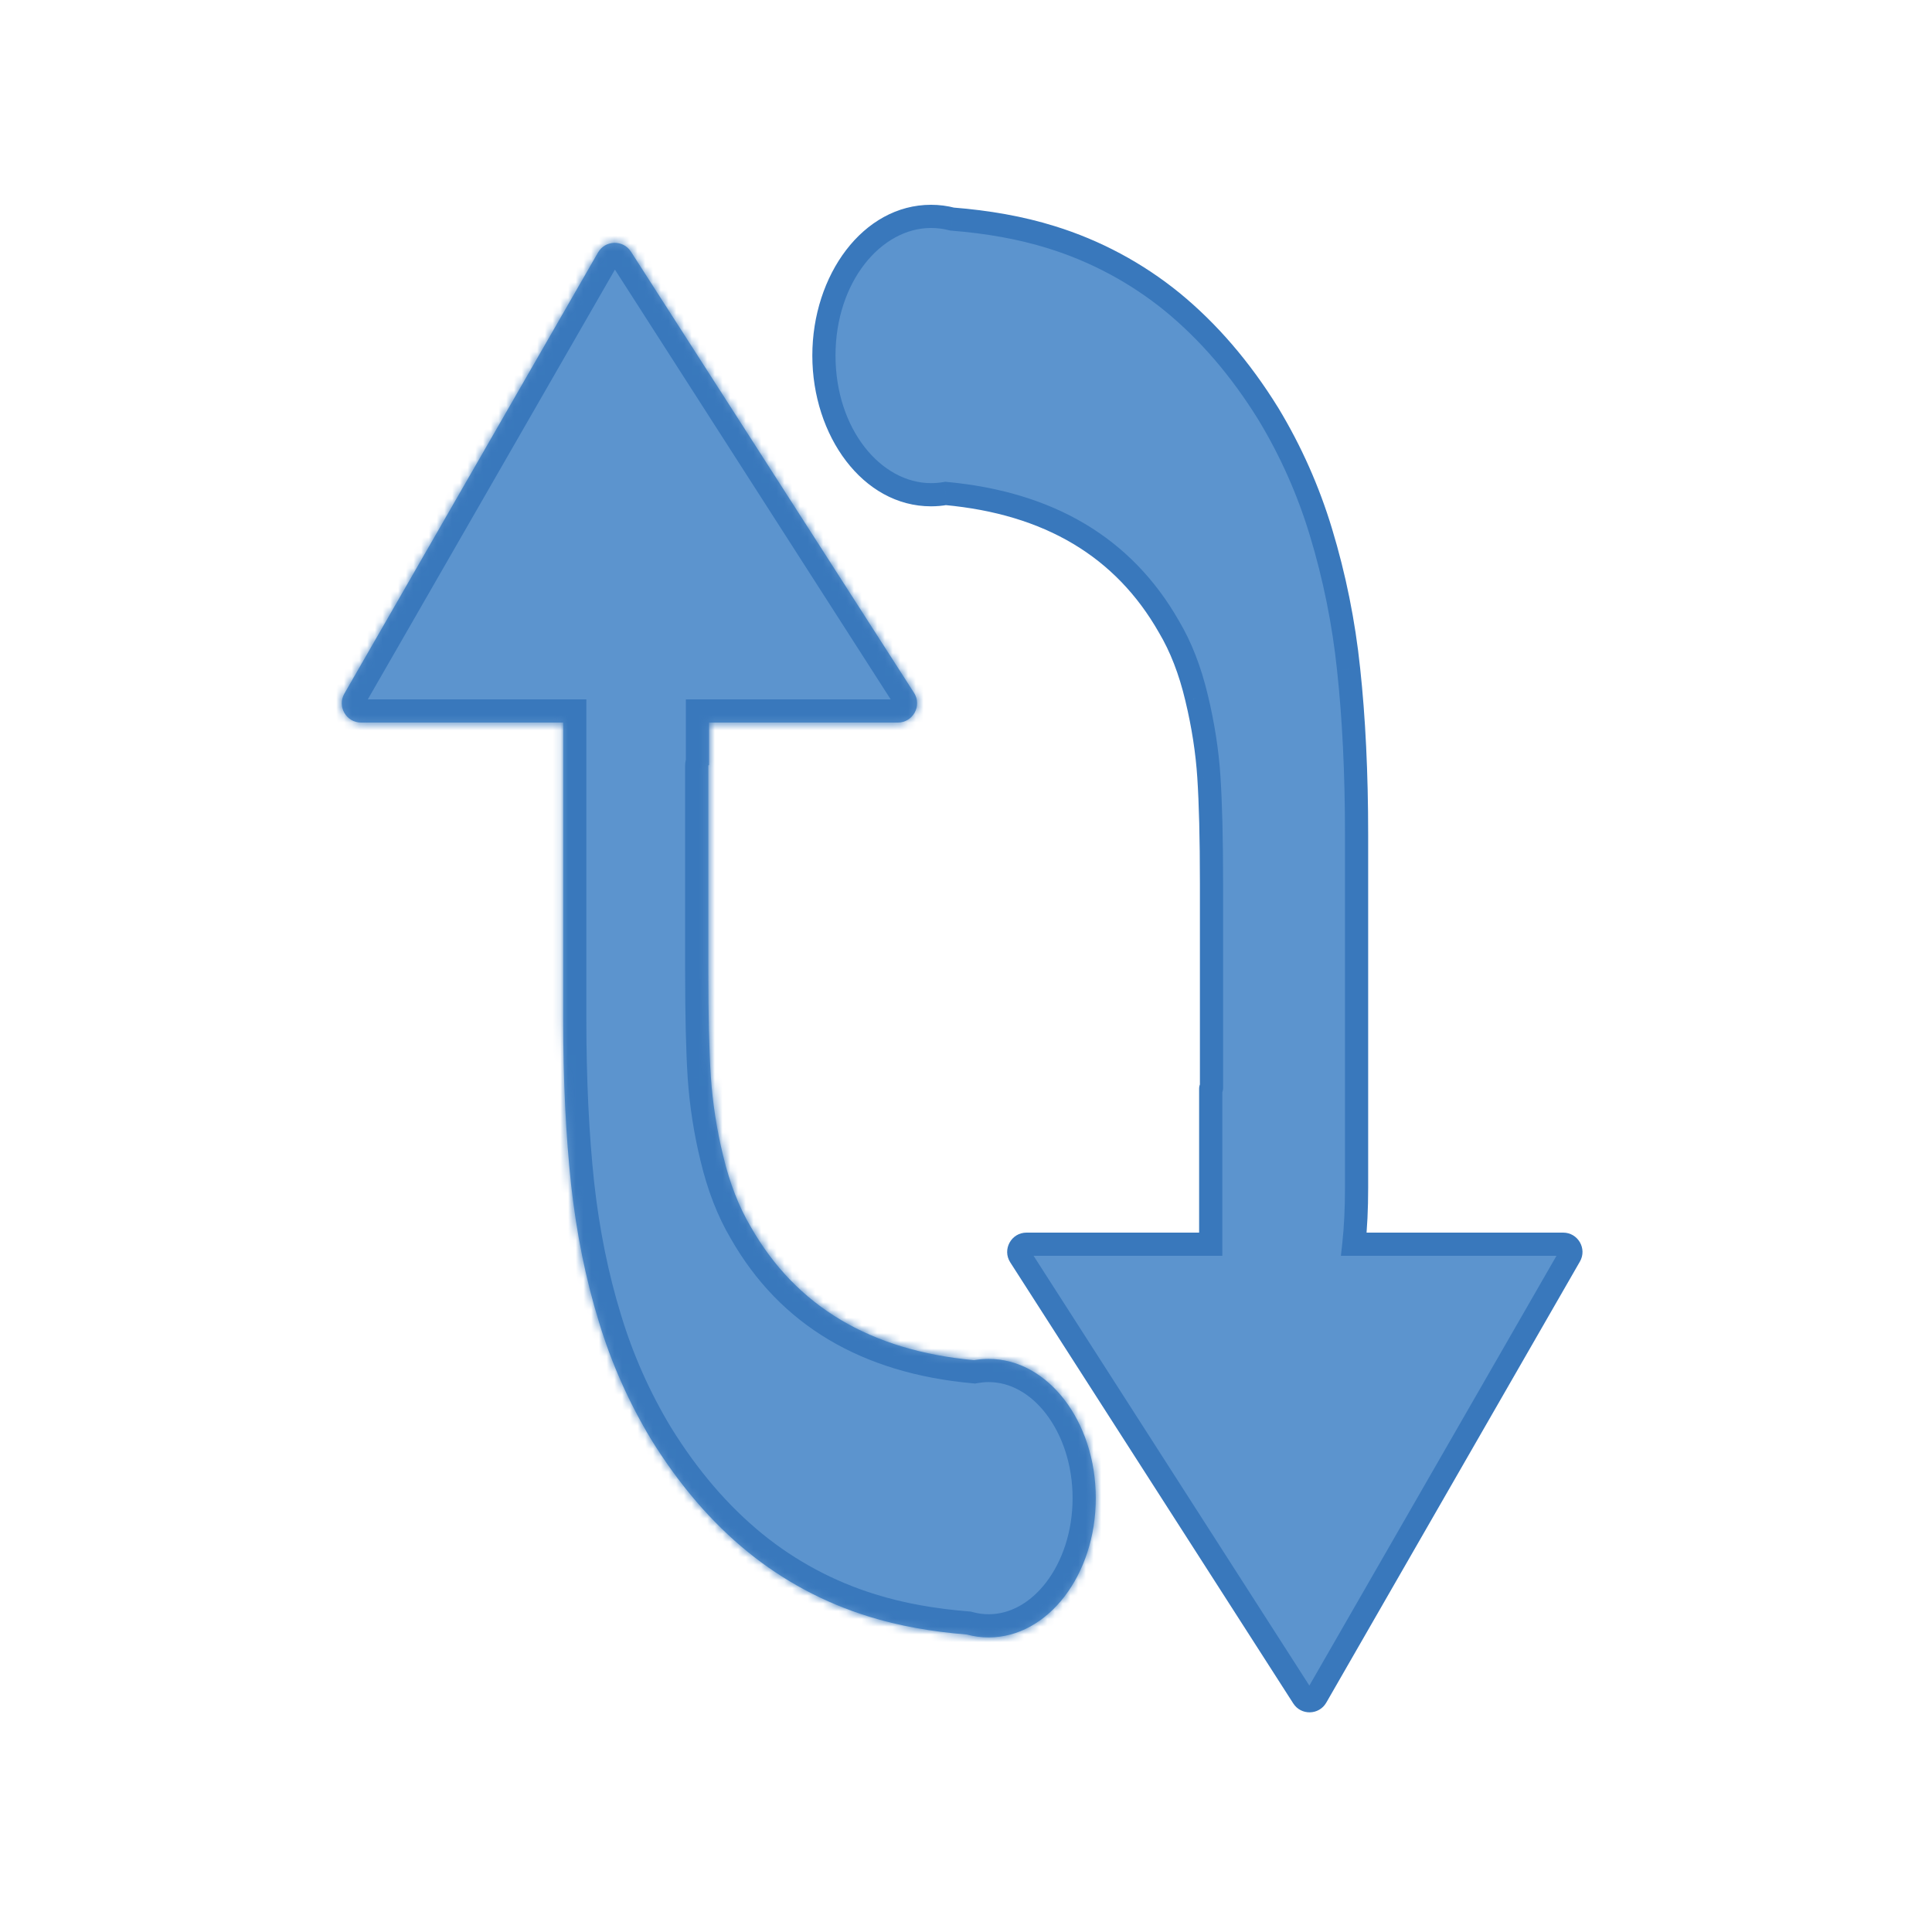 <svg xmlns="http://www.w3.org/2000/svg" width="250" height="250" viewBox="0 0 250 250" fill="none"><mask id="path-1-inside-1_248_3727" fill="white"><path fill-rule="evenodd" clip-rule="evenodd" d="M72.874 93.5H46.729C44.806 93.5 43.603 91.421 44.561 89.754L77.38 32.679C78.314 31.053 80.639 30.997 81.651 32.575L118.274 89.65C119.342 91.314 118.147 93.5 116.17 93.5H91.751V98.974C91.751 99 91.73 99.022 91.704 99.022C91.678 99.022 91.656 99.043 91.656 99.069V125.575C91.656 131.42 91.766 135.974 91.981 139.292C92.217 142.745 92.749 146.173 93.571 149.535C94.416 153.08 95.612 156.162 97.153 158.761C103.021 169.073 112.696 174.776 126.049 176.006C126.665 175.897 127.294 175.841 127.933 175.841C135.588 175.841 141.793 183.909 141.793 193.861C141.793 203.814 135.588 211.882 127.933 211.882C126.963 211.882 126.017 211.753 125.103 211.506C120.569 211.143 116.297 210.395 112.365 209.163C106.66 207.4 101.348 204.555 96.719 200.782C92.07 196.99 87.913 192.172 84.259 186.263C81.38 181.489 79.108 176.374 77.494 171.037C75.795 165.523 74.596 159.615 73.895 153.264C73.222 146.951 72.874 139.798 72.874 131.868V93.5Z"></path></mask><path fill-rule="evenodd" clip-rule="evenodd" d="M72.874 93.5H46.729C44.806 93.5 43.603 91.421 44.561 89.754L77.38 32.679C78.314 31.053 80.639 30.997 81.651 32.575L118.274 89.65C119.342 91.314 118.147 93.5 116.17 93.5H91.751V98.974C91.751 99 91.73 99.022 91.704 99.022C91.678 99.022 91.656 99.043 91.656 99.069V125.575C91.656 131.42 91.766 135.974 91.981 139.292C92.217 142.745 92.749 146.173 93.571 149.535C94.416 153.08 95.612 156.162 97.153 158.761C103.021 169.073 112.696 174.776 126.049 176.006C126.665 175.897 127.294 175.841 127.933 175.841C135.588 175.841 141.793 183.909 141.793 193.861C141.793 203.814 135.588 211.882 127.933 211.882C126.963 211.882 126.017 211.753 125.103 211.506C120.569 211.143 116.297 210.395 112.365 209.163C106.66 207.4 101.348 204.555 96.719 200.782C92.07 196.99 87.913 192.172 84.259 186.263C81.38 181.489 79.108 176.374 77.494 171.037C75.795 165.523 74.596 159.615 73.895 153.264C73.222 146.951 72.874 139.798 72.874 131.868V93.5Z" fill="#5C94CE"></path><path d="M72.874 93.5H75.874V90.5H72.874V93.5ZM44.561 89.754L41.961 88.258L41.961 88.258L44.561 89.754ZM77.38 32.679L74.779 31.183L74.779 31.183L77.38 32.679ZM81.651 32.575L84.176 30.955L84.176 30.955L81.651 32.575ZM118.274 89.65L115.749 91.27L115.749 91.27L118.274 89.65ZM91.751 93.5V90.5H88.751V93.5H91.751ZM91.981 139.292L88.988 139.486L88.988 139.496L91.981 139.292ZM93.571 149.535L96.489 148.839L96.487 148.831L96.485 148.823L93.571 149.535ZM97.153 158.761L99.761 157.277L99.748 157.254L99.734 157.231L97.153 158.761ZM126.049 176.006L125.774 178.993L126.174 179.03L126.571 178.96L126.049 176.006ZM125.103 211.506L125.885 208.61L125.618 208.538L125.343 208.516L125.103 211.506ZM112.365 209.163L113.262 206.3L113.251 206.297L112.365 209.163ZM96.719 200.782L94.823 203.107L94.824 203.108L96.719 200.782ZM84.259 186.263L81.69 187.812L81.699 187.827L81.708 187.841L84.259 186.263ZM77.494 171.037L80.366 170.169L80.364 170.161L80.361 170.154L77.494 171.037ZM73.895 153.264L70.912 153.582L70.913 153.594L73.895 153.264ZM72.874 90.5H46.729V96.5H72.874V90.5ZM46.729 90.5C47.113 90.5 47.354 90.916 47.162 91.249L41.961 88.258C39.852 91.925 42.499 96.5 46.729 96.5V90.5ZM47.162 91.249L79.98 34.174L74.779 31.183L41.961 88.258L47.162 91.249ZM79.98 34.174C79.793 34.499 79.329 34.51 79.126 34.195L84.176 30.955C81.949 27.483 76.835 27.608 74.779 31.183L79.98 34.174ZM79.126 34.195L115.749 91.27L120.799 88.03L84.176 30.955L79.126 34.195ZM115.749 91.27C115.536 90.937 115.775 90.5 116.17 90.5V96.5C120.52 96.5 123.148 91.69 120.799 88.03L115.749 91.27ZM116.17 90.5H91.751V96.5H116.17V90.5ZM94.751 98.974V93.5H88.751V98.974H94.751ZM91.704 102.022C93.387 102.022 94.751 100.657 94.751 98.974H88.751C88.751 97.343 90.073 96.022 91.704 96.022V102.022ZM94.656 99.069C94.656 100.7 93.335 102.022 91.704 102.022V96.022C90.021 96.022 88.656 97.386 88.656 99.069H94.656ZM94.656 125.575V99.069H88.656V125.575H94.656ZM94.975 139.097C94.766 135.874 94.656 131.394 94.656 125.575H88.656C88.656 131.445 88.766 136.074 88.988 139.486L94.975 139.097ZM96.485 148.823C95.704 145.627 95.198 142.37 94.974 139.087L88.988 139.496C89.236 143.121 89.794 146.718 90.657 150.248L96.485 148.823ZM99.734 157.231C98.375 154.939 97.279 152.15 96.489 148.839L90.653 150.231C91.554 154.01 92.85 157.385 94.573 160.291L99.734 157.231ZM126.324 173.019C113.781 171.863 105.066 166.601 99.761 157.277L94.546 160.245C100.976 171.546 111.612 177.689 125.774 178.993L126.324 173.019ZM127.933 172.841C127.117 172.841 126.314 172.913 125.527 173.052L126.571 178.96C127.016 178.882 127.47 178.841 127.933 178.841V172.841ZM144.793 193.861C144.793 188.281 143.057 183.119 140.112 179.29C137.164 175.458 132.884 172.841 127.933 172.841V178.841C130.637 178.841 133.287 180.258 135.356 182.948C137.427 185.641 138.793 189.49 138.793 193.861H144.793ZM127.933 214.882C132.884 214.882 137.164 212.265 140.112 208.433C143.057 204.604 144.793 199.442 144.793 193.861H138.793C138.793 198.233 137.427 202.082 135.356 204.775C133.287 207.465 130.637 208.882 127.933 208.882V214.882ZM124.322 214.403C125.485 214.716 126.694 214.882 127.933 214.882V208.882C127.232 208.882 126.548 208.789 125.885 208.61L124.322 214.403ZM111.468 212.025C115.658 213.339 120.158 214.119 124.864 214.497L125.343 208.516C120.981 208.166 116.937 207.452 113.262 206.3L111.468 212.025ZM94.824 203.108C99.751 207.123 105.406 210.152 111.479 212.029L113.251 206.297C107.914 204.647 102.945 201.986 98.615 198.457L94.824 203.108ZM81.708 187.841C85.514 193.996 89.884 199.078 94.823 203.107L98.616 198.457C94.257 194.902 90.312 190.347 86.811 184.685L81.708 187.841ZM74.623 171.906C76.309 177.481 78.683 182.824 81.69 187.812L86.828 184.714C84.078 180.153 81.907 175.267 80.366 170.169L74.623 171.906ZM70.913 153.594C71.633 160.114 72.867 166.209 74.627 171.921L80.361 170.154C78.723 164.837 77.559 159.116 76.877 152.935L70.913 153.594ZM69.874 131.868C69.874 139.882 70.225 147.143 70.912 153.582L76.878 152.946C76.218 146.758 75.874 139.713 75.874 131.868H69.874ZM69.874 93.5V131.868H75.874V93.5H69.874Z" fill="#3978BC" mask="url(#path-1-inside-1_248_3727)"></path><path fill-rule="evenodd" clip-rule="evenodd" d="M120.478 64.018C121.117 64.018 121.746 63.962 122.362 63.853C135.716 65.084 145.387 70.785 151.261 81.098C152.802 83.686 154.001 86.767 154.84 90.318C155.689 93.84 156.218 97.273 156.43 100.576C156.646 103.888 156.767 108.436 156.767 114.278V140.782C156.767 140.809 156.744 140.832 156.716 140.832C156.689 140.832 156.666 140.854 156.666 140.882V161H132.83C132.039 161 131.561 161.874 131.988 162.54L168.612 219.615C169.016 220.246 169.946 220.224 170.32 219.574L203.138 162.498C203.522 161.832 203.04 161 202.271 161H175.186C175.422 158.848 175.54 156.409 175.54 153.689V107.994C175.54 100.073 175.193 92.9 174.508 86.601C173.881 80.575 172.68 74.622 170.92 68.825C169.308 63.487 167.034 58.372 164.153 53.599C160.501 47.685 156.327 42.878 151.698 39.08C147.068 35.31 141.756 32.465 136.052 30.699C132.086 29.459 127.779 28.709 123.209 28.349C122.326 28.12 121.413 28 120.478 28C112.822 28 106.615 36.063 106.615 46.009C106.615 55.955 112.822 64.018 120.478 64.018Z" fill="#5C94CE"></path><path d="M122.362 63.853L122.499 62.359L122.299 62.341L122.101 62.376L122.362 63.853ZM151.261 81.098L149.958 81.84L149.965 81.853L149.972 81.865L151.261 81.098ZM154.84 90.318L153.381 90.663L153.382 90.669L154.84 90.318ZM156.43 100.576L154.933 100.672L154.933 100.674L156.43 100.576ZM156.666 161V162.5H158.166V161H156.666ZM131.988 162.54L133.251 161.73L133.251 161.73L131.988 162.54ZM168.612 219.615L169.874 218.805L169.874 218.805L168.612 219.615ZM170.32 219.574L169.02 218.826L169.02 218.826L170.32 219.574ZM203.138 162.498L204.439 163.246L204.439 163.246L203.138 162.498ZM175.186 161L173.695 160.836L173.512 162.5H175.186V161ZM174.508 86.601L173.016 86.756L173.017 86.763L174.508 86.601ZM170.92 68.825L169.484 69.258L169.485 69.26L170.92 68.825ZM164.153 53.599L165.437 52.823L165.433 52.817L165.429 52.811L164.153 53.599ZM151.698 39.08L152.65 37.92L152.645 37.917L151.698 39.08ZM136.052 30.699L135.605 32.131L135.609 32.132L136.052 30.699ZM123.209 28.349L122.832 29.801L122.96 29.834L123.092 29.845L123.209 28.349ZM122.101 62.376C121.57 62.47 121.029 62.518 120.478 62.518V65.518C121.205 65.518 121.921 65.454 122.622 65.33L122.101 62.376ZM152.564 80.356C146.409 69.549 136.258 63.628 122.499 62.359L122.224 65.347C135.173 66.541 144.365 72.021 149.958 81.84L152.564 80.356ZM156.3 89.973C155.432 86.303 154.183 83.073 152.55 80.33L149.972 81.865C151.421 84.298 152.569 87.232 153.381 90.663L156.3 89.973ZM157.927 100.48C157.709 97.084 157.165 93.566 156.299 89.967L153.382 90.669C154.212 94.114 154.727 97.461 154.933 100.672L157.927 100.48ZM158.267 114.278C158.267 108.42 158.146 103.836 157.927 100.479L154.933 100.674C155.146 103.94 155.267 108.452 155.267 114.278H158.267ZM158.267 140.782V114.278H155.267V140.782H158.267ZM156.716 142.332C157.572 142.332 158.267 141.638 158.267 140.782H155.267C155.267 139.981 155.916 139.332 156.716 139.332V142.332ZM158.166 140.882C158.166 141.683 157.517 142.332 156.716 142.332V139.332C155.86 139.332 155.166 140.026 155.166 140.882H158.166ZM158.166 161V140.882H155.166V161H158.166ZM132.83 162.5H156.666V159.5H132.83V162.5ZM133.251 161.73C133.464 162.063 133.225 162.5 132.83 162.5V159.5C130.853 159.5 129.658 161.686 130.726 163.35L133.251 161.73ZM169.874 218.805L133.251 161.73L130.726 163.35L167.349 220.425L169.874 218.805ZM169.02 218.826C169.207 218.501 169.672 218.49 169.874 218.805L167.349 220.425C168.361 222.003 170.686 221.947 171.62 220.321L169.02 218.826ZM201.838 161.751L169.02 218.826L171.62 220.321L204.439 163.246L201.838 161.751ZM202.271 162.5C201.887 162.5 201.646 162.084 201.838 161.751L204.439 163.246C205.397 161.58 204.194 159.5 202.271 159.5V162.5ZM175.186 162.5H202.271V159.5H175.186V162.5ZM174.04 153.689C174.04 156.368 173.924 158.75 173.695 160.836L176.677 161.164C176.921 158.946 177.04 156.451 177.04 153.689H174.04ZM174.04 107.994V153.689H177.04V107.994H174.04ZM173.017 86.763C173.694 92.997 174.04 100.115 174.04 107.994H177.04C177.04 100.031 176.691 92.803 176 86.439L173.017 86.763ZM169.485 69.26C171.217 74.966 172.399 80.825 173.016 86.756L176 86.445C175.363 80.324 174.143 74.278 172.356 68.389L169.485 69.26ZM162.868 54.374C165.685 59.04 167.908 64.041 169.484 69.258L172.356 68.391C170.707 62.934 168.383 57.704 165.437 52.823L162.868 54.374ZM150.747 40.239C155.235 43.922 159.303 48.6 162.876 54.387L165.429 52.811C161.699 46.77 157.418 41.833 152.65 37.92L150.747 40.239ZM135.609 32.132C141.129 33.841 146.27 36.595 150.751 40.243L152.645 37.917C147.866 34.026 142.383 31.089 136.496 29.266L135.609 32.132ZM123.092 29.845C127.574 30.198 131.768 30.931 135.605 32.131L136.5 29.267C132.405 27.988 127.983 27.221 123.327 26.854L123.092 29.845ZM120.478 29.5C121.283 29.5 122.07 29.604 122.832 29.801L123.586 26.898C122.582 26.637 121.542 26.5 120.478 26.5V29.5ZM108.115 46.009C108.115 36.503 113.991 29.5 120.478 29.5V26.5C111.652 26.5 105.115 35.623 105.115 46.009H108.115ZM120.478 62.518C113.991 62.518 108.115 55.515 108.115 46.009H105.115C105.115 56.395 111.652 65.518 120.478 65.518V62.518Z" fill="#3978BC"></path></svg>
